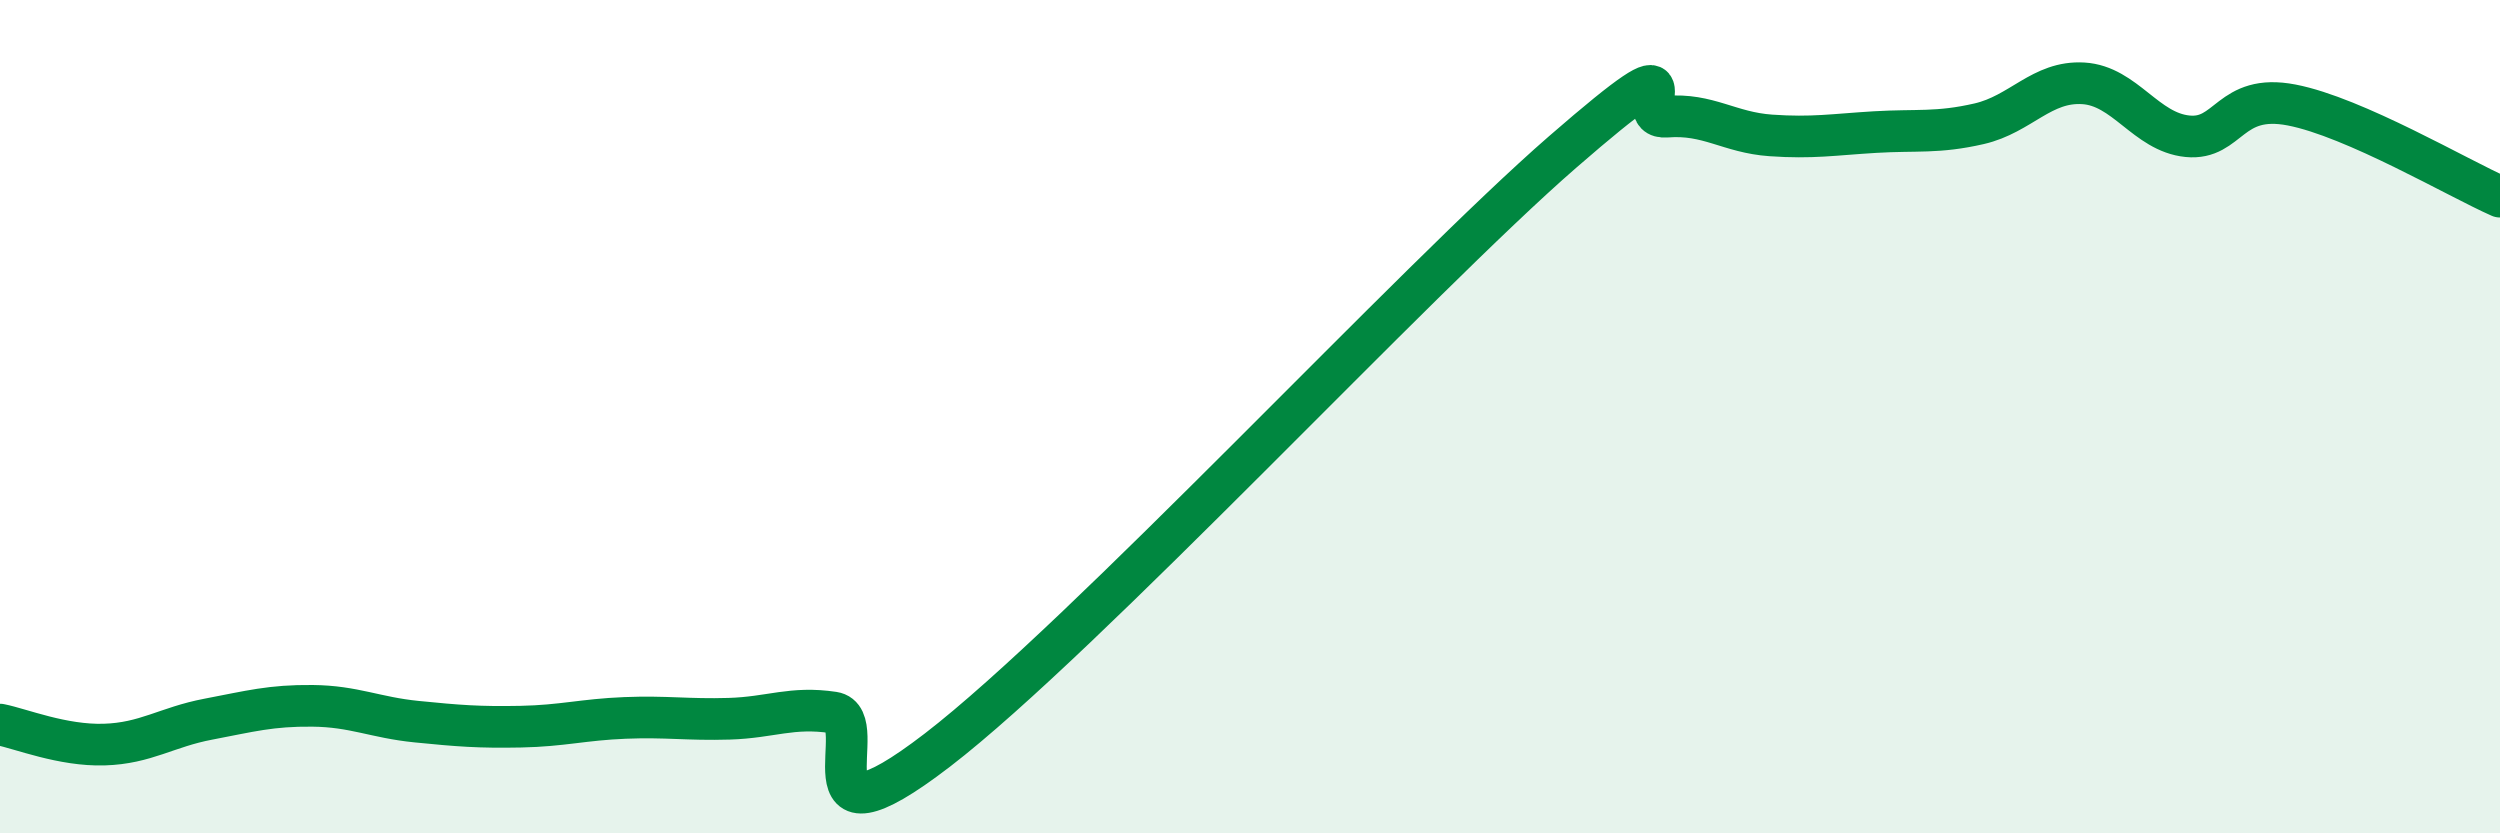 
    <svg width="60" height="20" viewBox="0 0 60 20" xmlns="http://www.w3.org/2000/svg">
      <path
        d="M 0,17.39 C 0.5,17.49 1.5,17.9 2.5,17.87 C 3.5,17.84 4,17.45 5,17.26 C 6,17.07 6.5,16.93 7.5,16.94 C 8.5,16.95 9,17.22 10,17.32 C 11,17.42 11.5,17.46 12.5,17.44 C 13.5,17.42 14,17.27 15,17.23 C 16,17.19 16.5,17.28 17.5,17.25 C 18.5,17.22 19,16.95 20,17.1 C 21,17.25 19,20.69 22.5,18 C 26,15.31 34,6.69 37.5,3.65 C 41,0.61 39,2.88 40,2.8 C 41,2.72 41.5,3.18 42.5,3.25 C 43.5,3.32 44,3.23 45,3.17 C 46,3.11 46.5,3.2 47.5,2.97 C 48.5,2.74 49,1.94 50,2 C 51,2.06 51.5,3.17 52.5,3.27 C 53.5,3.37 53.5,2.23 55,2.52 C 56.5,2.81 59,4.28 60,4.72L60 20L0 20Z"
        fill="#008740"
        opacity="0.1"
        stroke-linecap="round"
        stroke-linejoin="round"
      />
      <path
        d="M 0,17.39 C 0.5,17.49 1.5,17.9 2.5,17.87 C 3.5,17.84 4,17.45 5,17.26 C 6,17.07 6.5,16.93 7.5,16.94 C 8.5,16.95 9,17.22 10,17.32 C 11,17.42 11.5,17.46 12.5,17.44 C 13.5,17.42 14,17.27 15,17.23 C 16,17.19 16.5,17.28 17.5,17.25 C 18.5,17.22 19,16.95 20,17.1 C 21,17.25 19,20.69 22.5,18 C 26,15.31 34,6.69 37.5,3.65 C 41,0.61 39,2.88 40,2.8 C 41,2.72 41.5,3.18 42.5,3.25 C 43.5,3.32 44,3.23 45,3.17 C 46,3.11 46.5,3.2 47.5,2.97 C 48.5,2.74 49,1.94 50,2 C 51,2.06 51.5,3.17 52.5,3.27 C 53.5,3.37 53.5,2.23 55,2.52 C 56.5,2.81 59,4.28 60,4.72"
        stroke="#008740"
        stroke-width="1"
        fill="none"
        stroke-linecap="round"
        stroke-linejoin="round"
      />
    </svg>
  